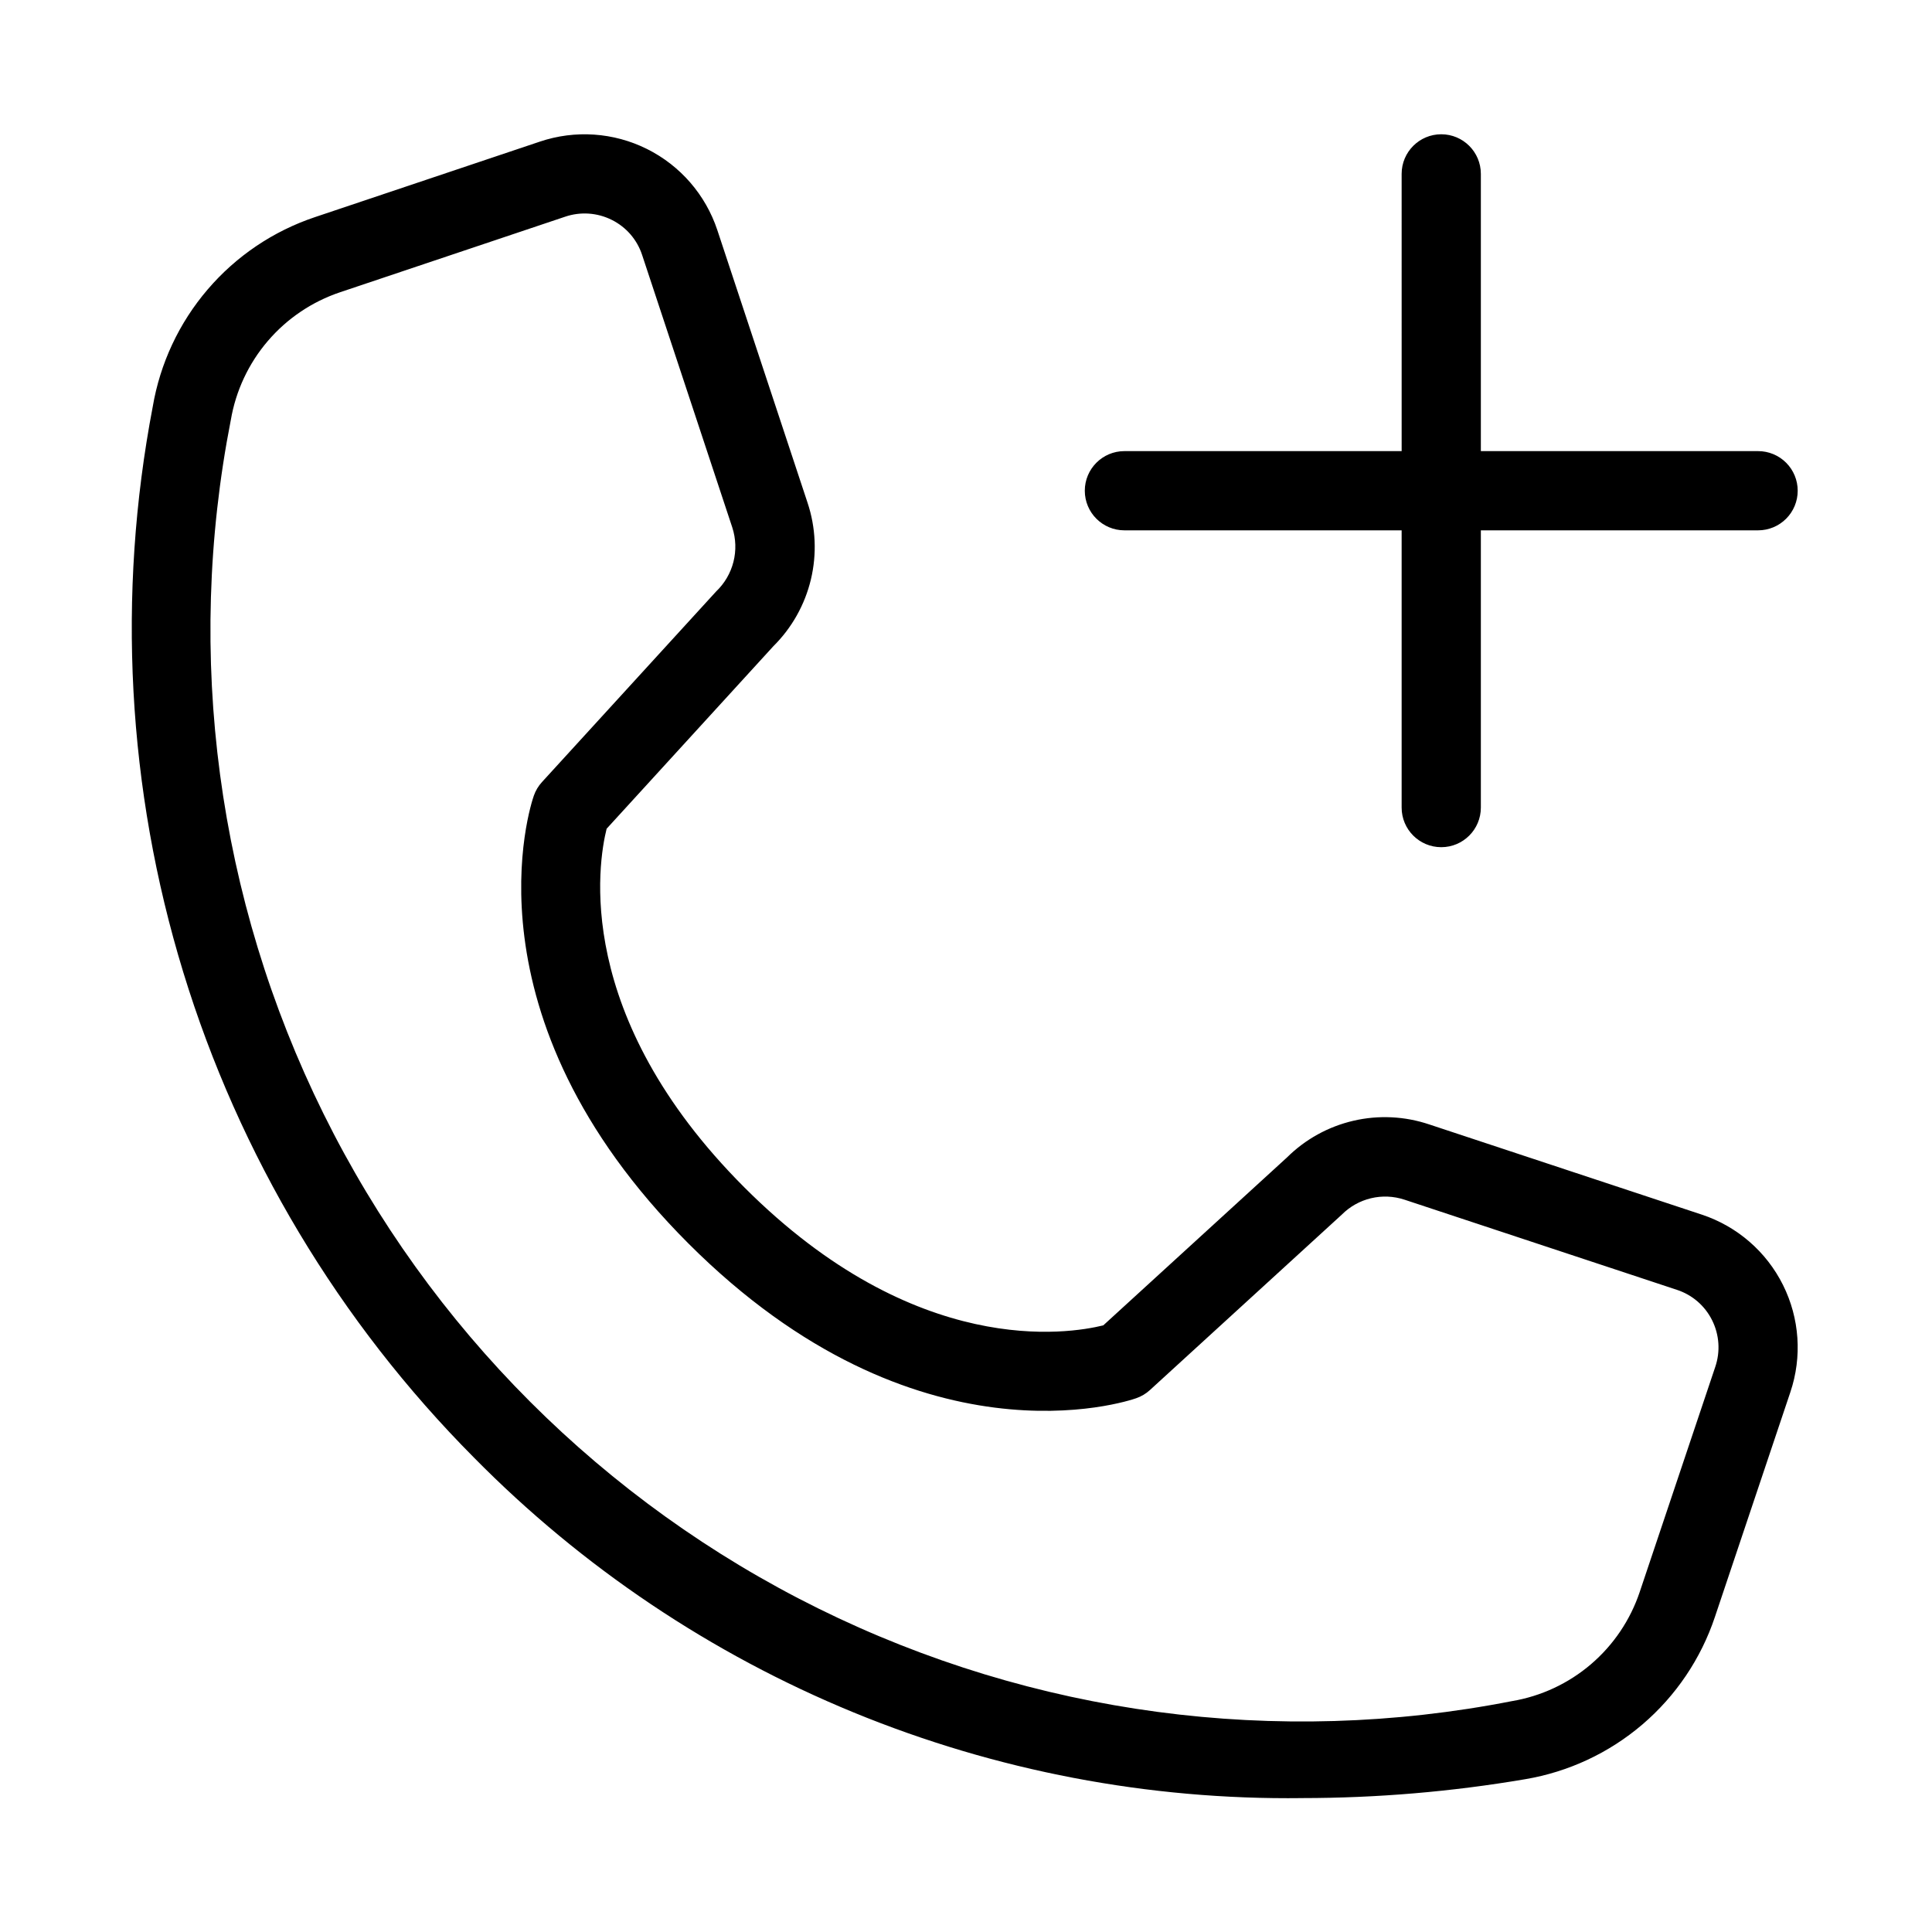 <?xml version="1.0" encoding="UTF-8"?>
<!-- Uploaded to: SVG Repo, www.svgrepo.com, Generator: SVG Repo Mixer Tools -->
<svg fill="#000000" width="800px" height="800px" version="1.1" viewBox="144 144 512 512" xmlns="http://www.w3.org/2000/svg">
 <path d="m489.14 620.51c19.793-0.012 39.555-1.684 59.07-5.004 11.48-1.938 22.219-6.961 31.07-14.527 8.848-7.57 15.477-17.398 19.176-28.438l20.008-59.613v-0.004c3.152-9.344 2.449-19.559-1.949-28.383-4.398-8.828-12.133-15.535-21.492-18.645l-72.23-23.902h-0.004c-6.477-2.188-13.438-2.531-20.098-0.988-6.664 1.543-12.766 4.906-17.621 9.723l-48.688 44.504c-9.164 2.266-49.621 8.949-95.09-36.531-45.551-45.559-38.785-86.066-36.531-95.078l44.176-48.359c4.914-4.867 8.363-11.012 9.965-17.734 1.602-6.727 1.289-13.766-0.902-20.324l-23.902-72.23c-3.109-9.359-9.816-17.094-18.645-21.496-8.824-4.398-19.039-5.098-28.383-1.949l-59.613 20.012c-11.043 3.699-20.871 10.328-28.438 19.18-7.57 8.848-12.594 19.582-14.543 31.062-9.535 49.859-6.762 101.29 8.082 149.83 14.848 48.543 41.312 92.727 77.105 128.72 28.633 29.027 62.828 51.977 100.54 67.473 37.711 15.496 78.164 23.219 118.93 22.707zm-283.97-365.2c1.312-7.738 4.699-14.973 9.801-20.938 5.102-5.965 11.727-10.434 19.168-12.93l59.613-20.008c4.074-1.391 8.535-1.086 12.383 0.84 3.816 1.898 6.711 5.246 8.035 9.297l23.902 72.234c0.953 2.945 1.059 6.098 0.297 9.098s-2.359 5.723-4.602 7.856l-46.145 50.5c-0.957 1.047-1.688 2.273-2.152 3.609-0.832 2.348-19.465 58.219 40.98 118.68 60.453 60.453 116.32 41.832 118.68 40.988h-0.004c1.336-0.465 2.566-1.195 3.609-2.152l50.84-46.484c2.125-2.141 4.809-3.648 7.742-4.352 2.934-0.703 6.008-0.57 8.875 0.375l72.23 23.902c4.051 1.328 7.398 4.223 9.297 8.039 1.926 3.848 2.227 8.309 0.84 12.379l-20.008 59.613v0.004c-2.492 7.441-6.957 14.066-12.922 19.168-5.965 5.102-13.207 8.484-20.945 9.785-62.305 12.211-126.9 3.582-183.82-24.551-56.918-28.137-103-74.215-131.14-131.13s-36.766-121.51-24.559-183.82zm415.24 18.738c0.004 2.785-1.102 5.453-3.07 7.422s-4.641 3.074-7.426 3.074h-73.473v73.473c0 5.797-4.699 10.496-10.496 10.496s-10.496-4.699-10.496-10.496v-73.473h-73.469c-5.797 0-10.496-4.699-10.496-10.496s4.699-10.496 10.496-10.496h73.473l-0.004-73.473c0-5.797 4.699-10.496 10.496-10.496s10.496 4.699 10.496 10.496v73.473h73.473c2.785-0.004 5.457 1.102 7.426 3.07s3.074 4.641 3.07 7.426z"/>
</svg>
